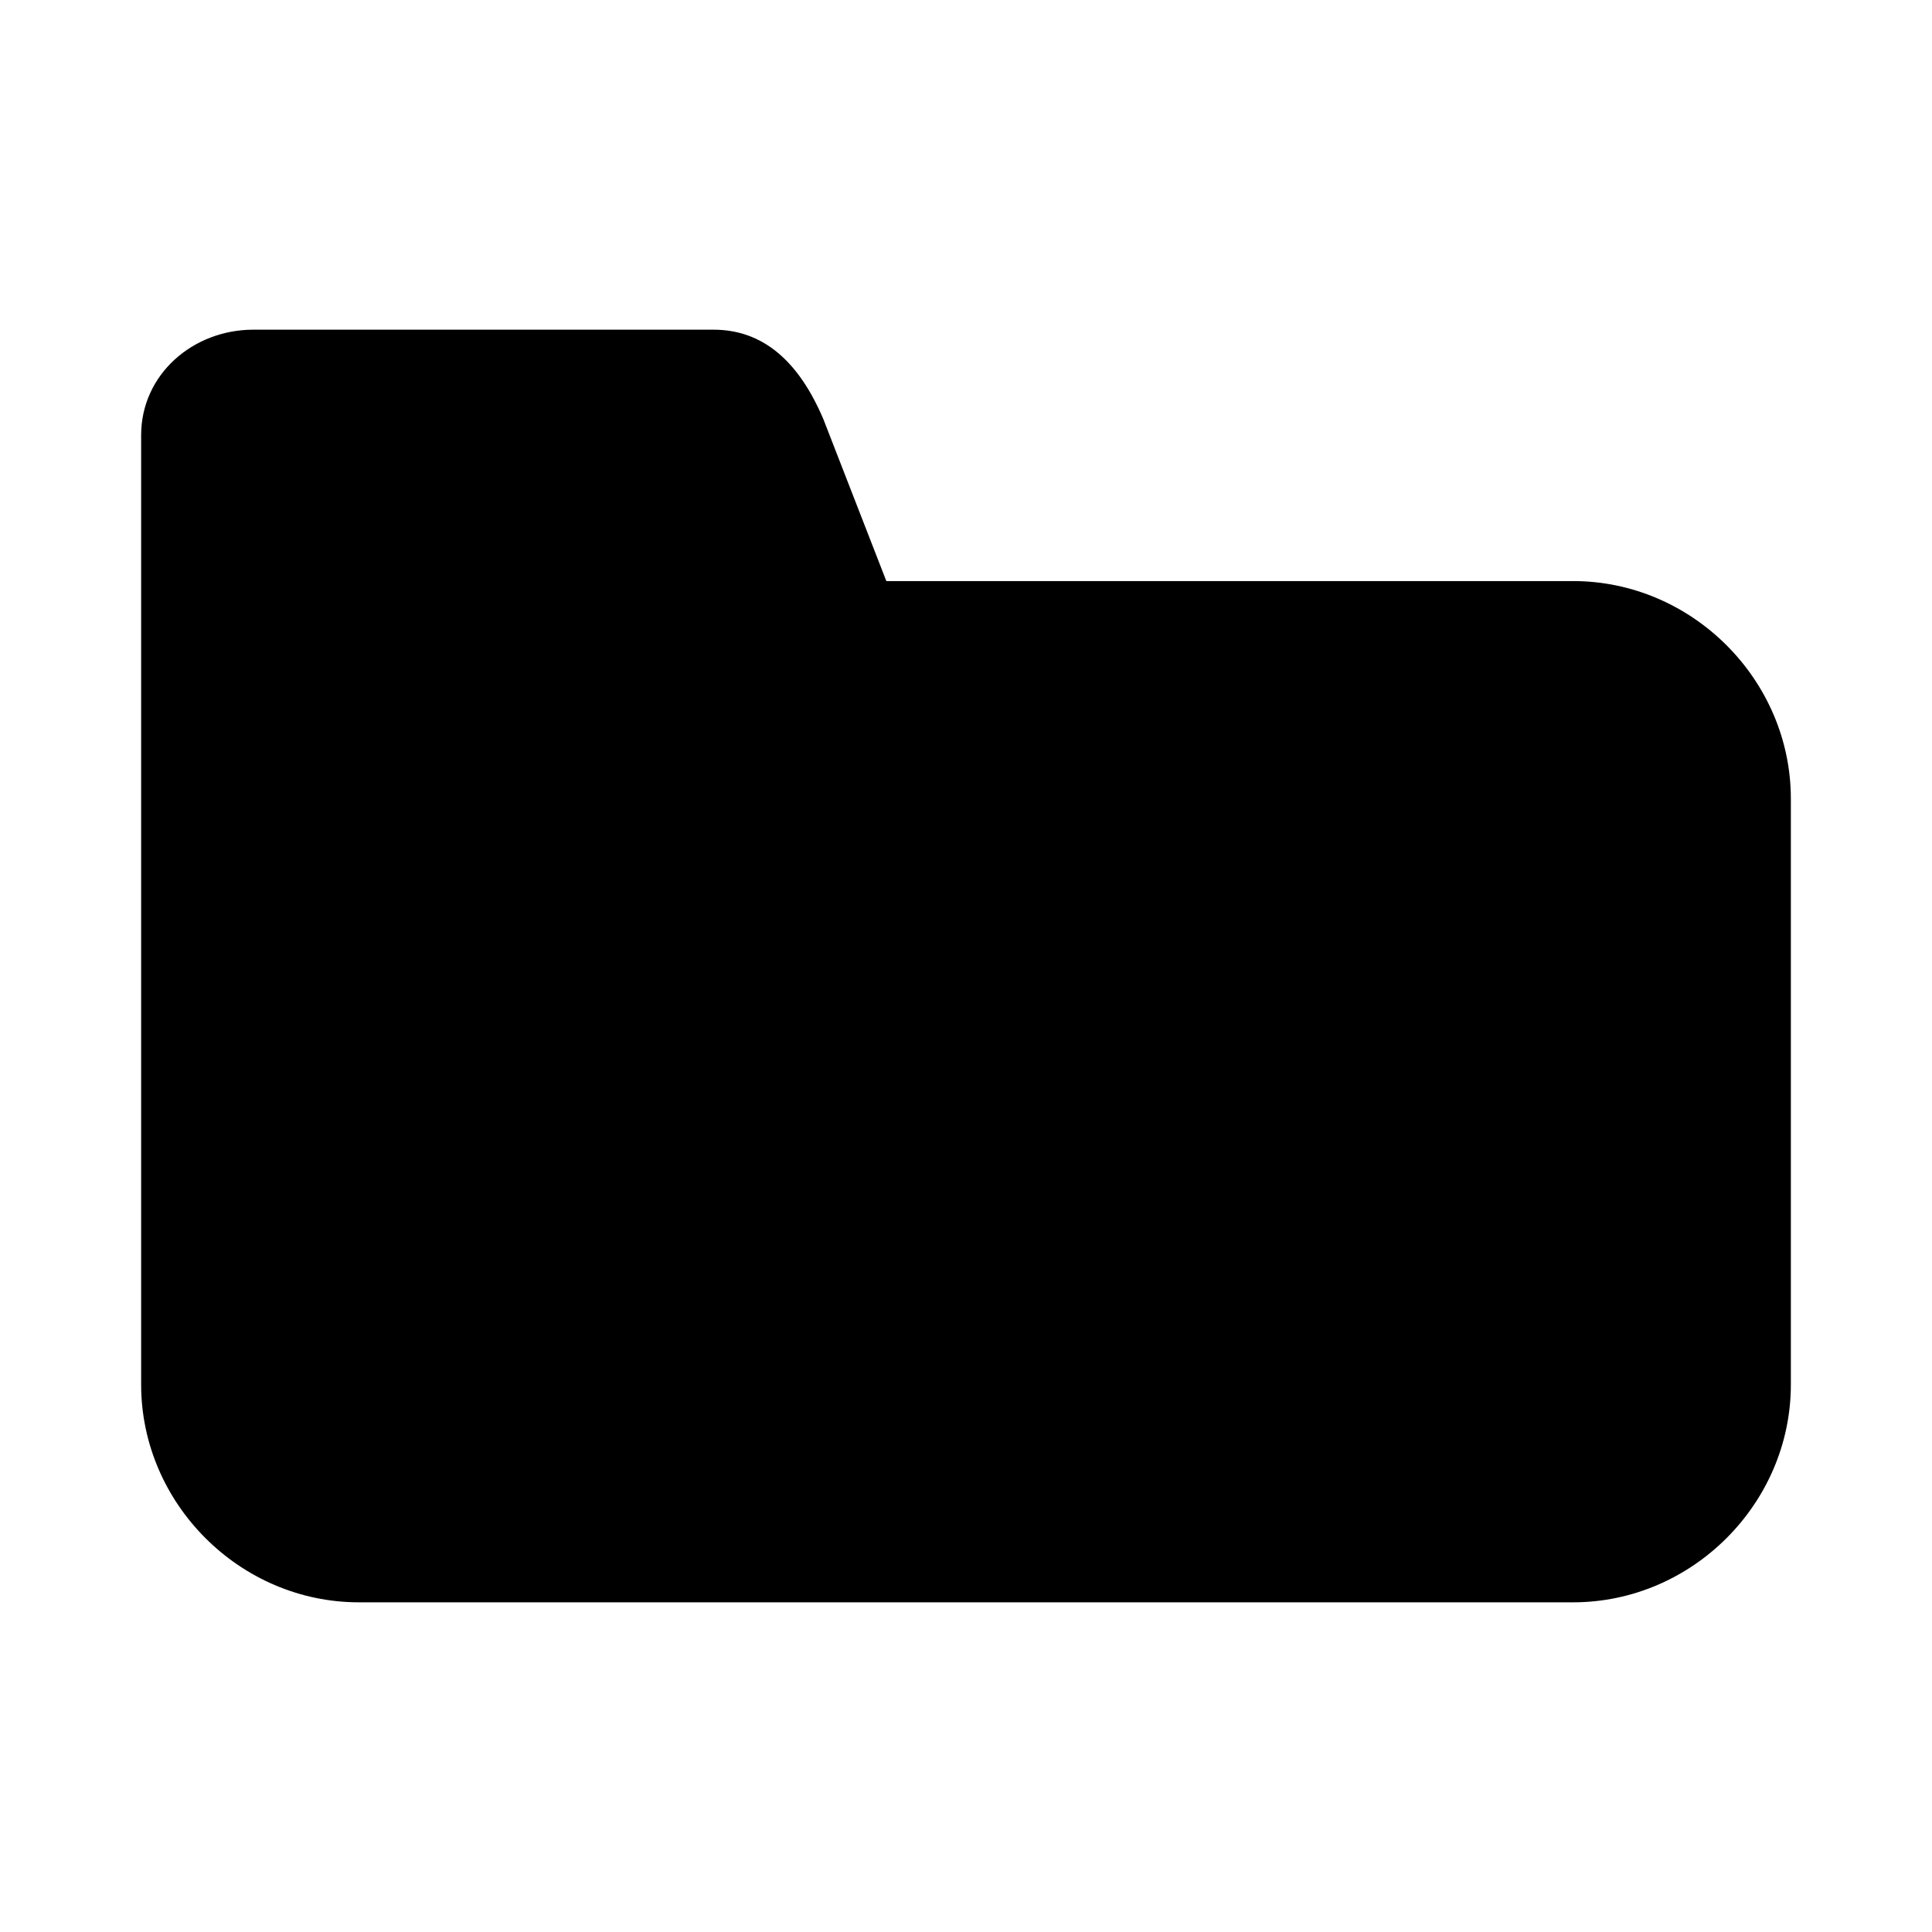 <?xml version="1.0" encoding="UTF-8"?>
<!-- Uploaded to: SVG Repo, www.svgrepo.com, Generator: SVG Repo Mixer Tools -->
<svg fill="#000000" width="800px" height="800px" version="1.1" viewBox="144 144 512 512" xmlns="http://www.w3.org/2000/svg">
 <path d="m378.88 297.99h182.02c31.523 0 57.695 26.172 57.695 57.695v155.25c0 31.523-26.172 57.695-57.695 57.695h-321.8c-31.523 0-57.695-26.172-57.695-57.695v-251.61c0-16.059 13.68-27.957 29.742-27.957h121.94c13.086 0 22.602 8.328 29.145 23.793l16.656 42.828z" fill-rule="evenodd"/>
</svg>